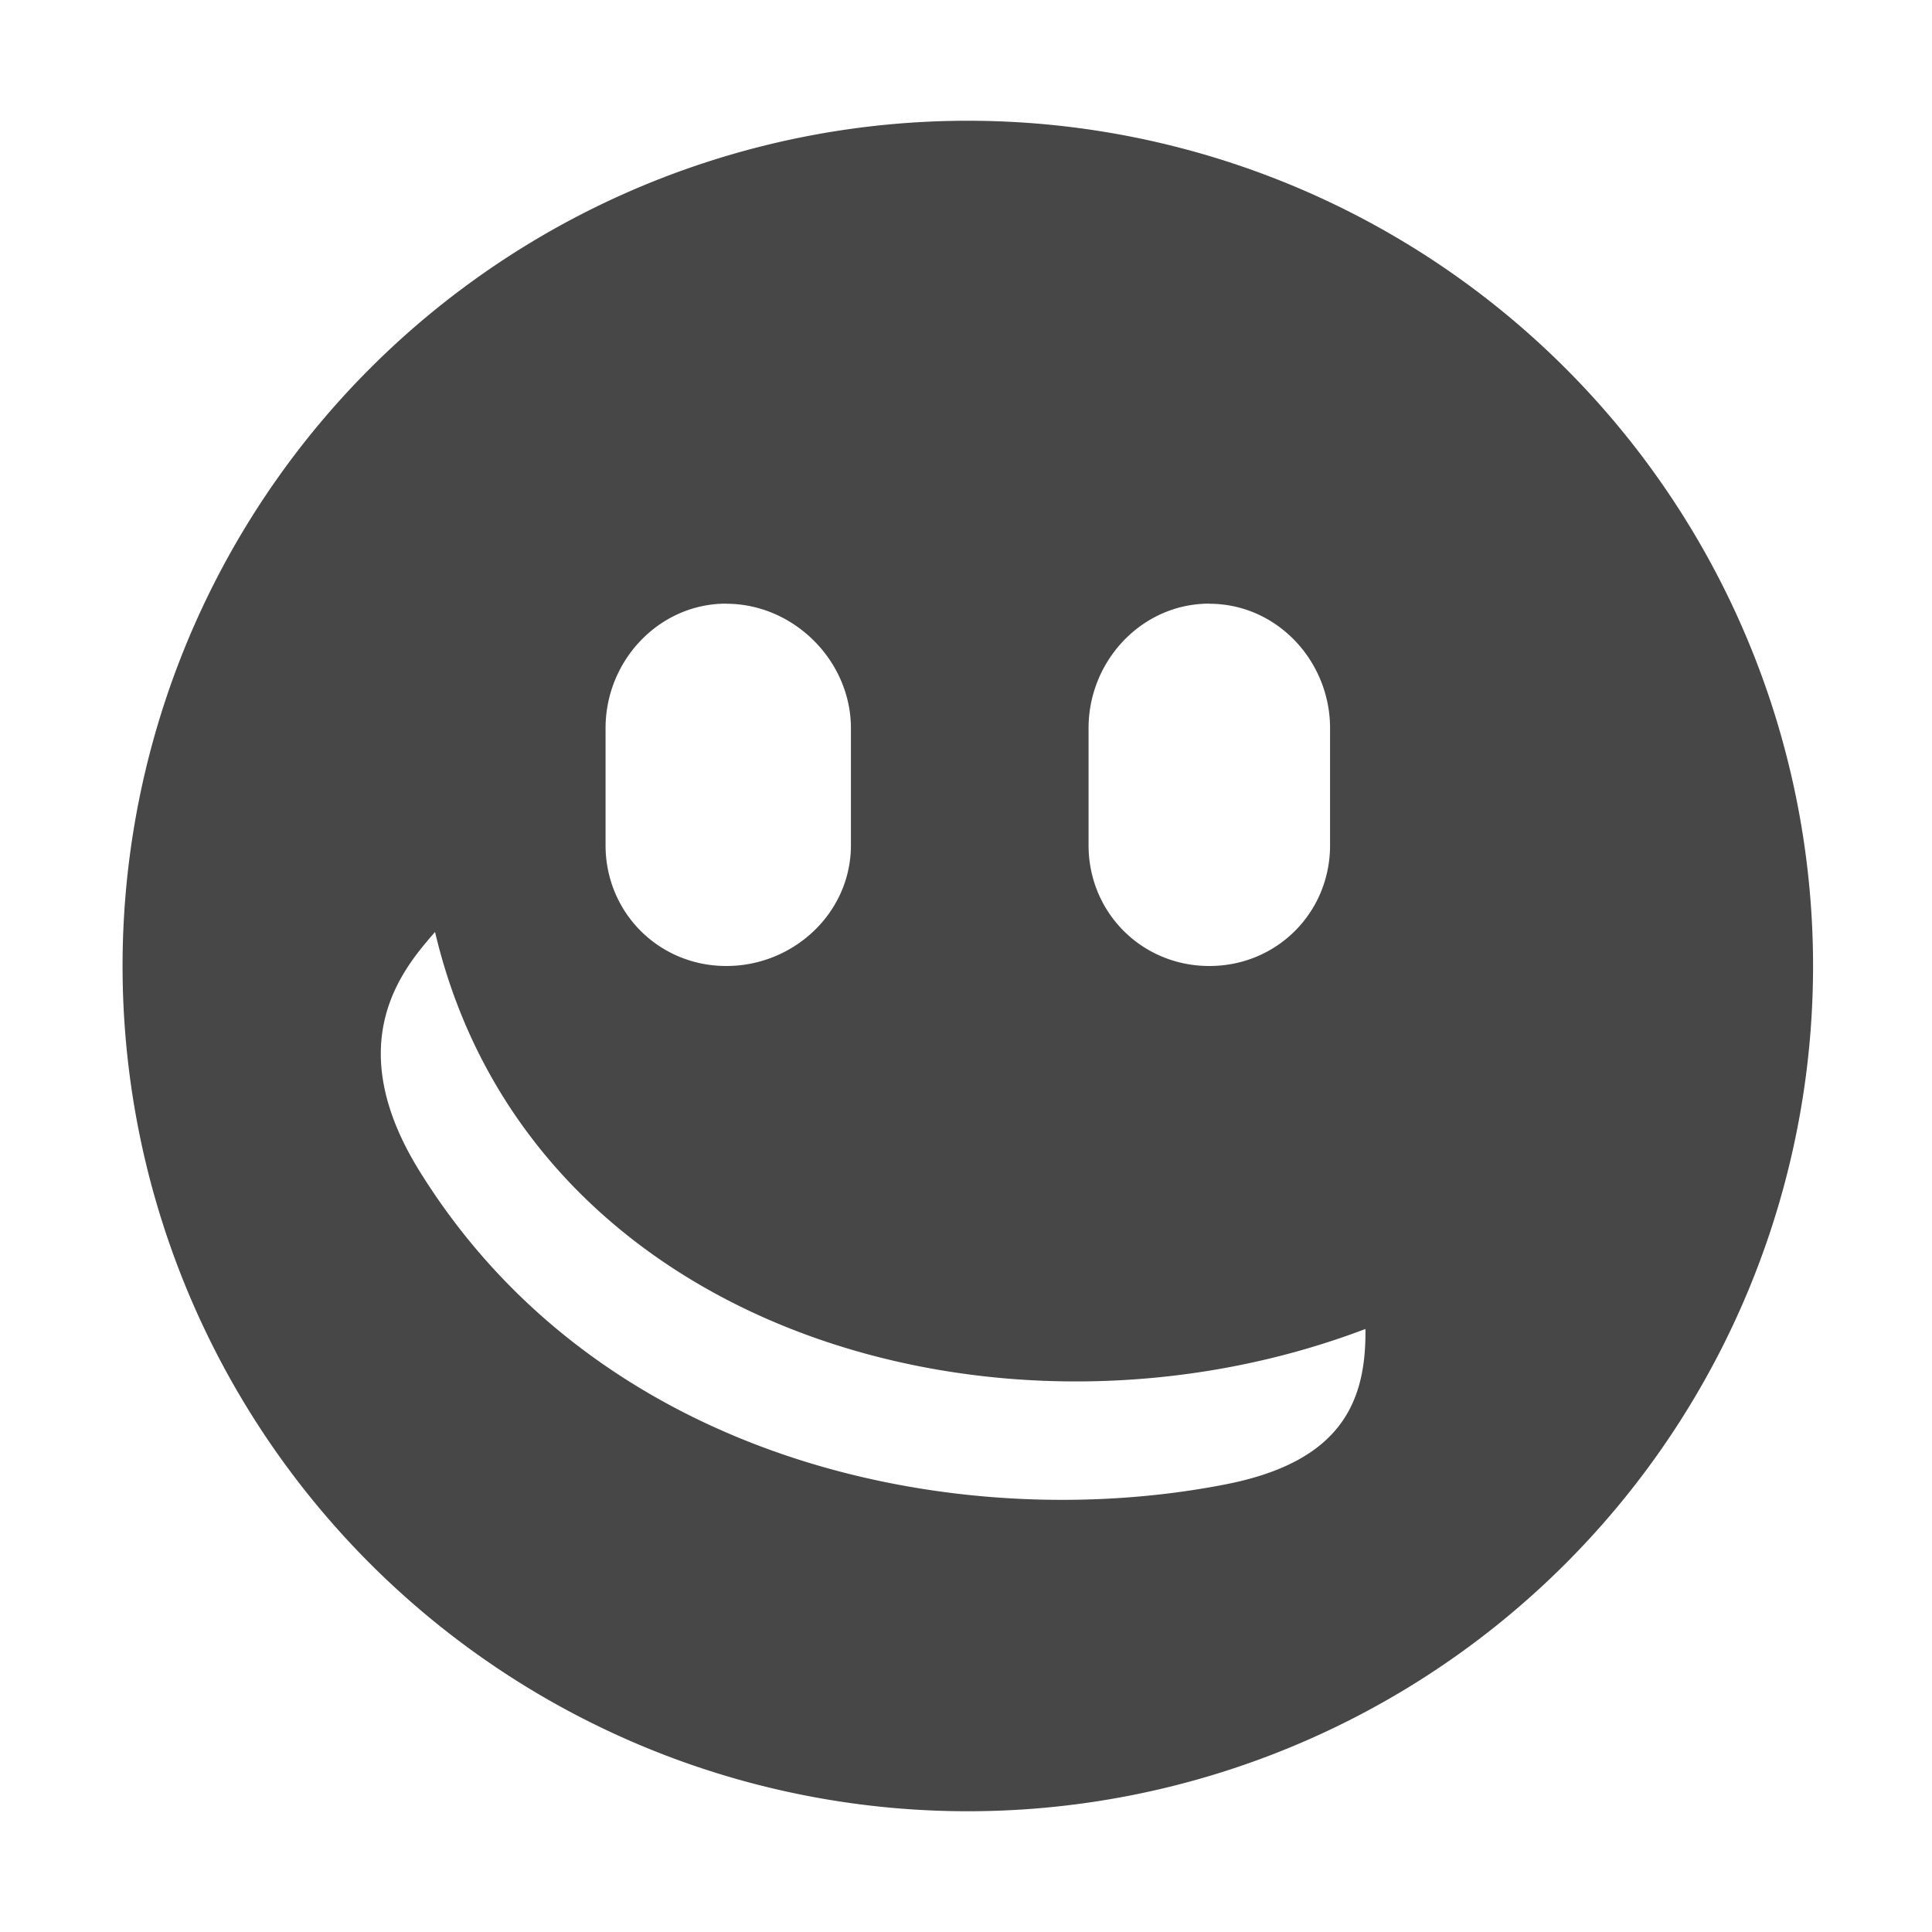 <?xml version="1.0" encoding="utf-8"?><!-- Скачано с сайта svg4.ru / Downloaded from svg4.ru -->
<svg width="800px" height="800px" viewBox="0 0 16 16" xmlns="http://www.w3.org/2000/svg"><path d="M8.015 1a7 7 0 100 14 7 7 0 000-14zm-2 4c.559 0 1.032.473 1.032 1.031V7c0 .558-.473 1-1.032 1-.558 0-1-.442-1-1v-.97c0-.558.442-1.031 1-1.031zm4 0c.559 0 1 .473 1 1.031V7c0 .558-.441 1-1 1-.558 0-1-.442-1-1v-.97c0-.558.442-1.031 1-1.031zM3.603 7.719c.78 3.306 4.693 4.432 7.705 3.287.007.598-.195 1.097-1.154 1.286-2.166.426-5.161-.143-6.68-2.594-.666-1.074-.127-1.685.129-1.98z" fill="#474747"/></svg>